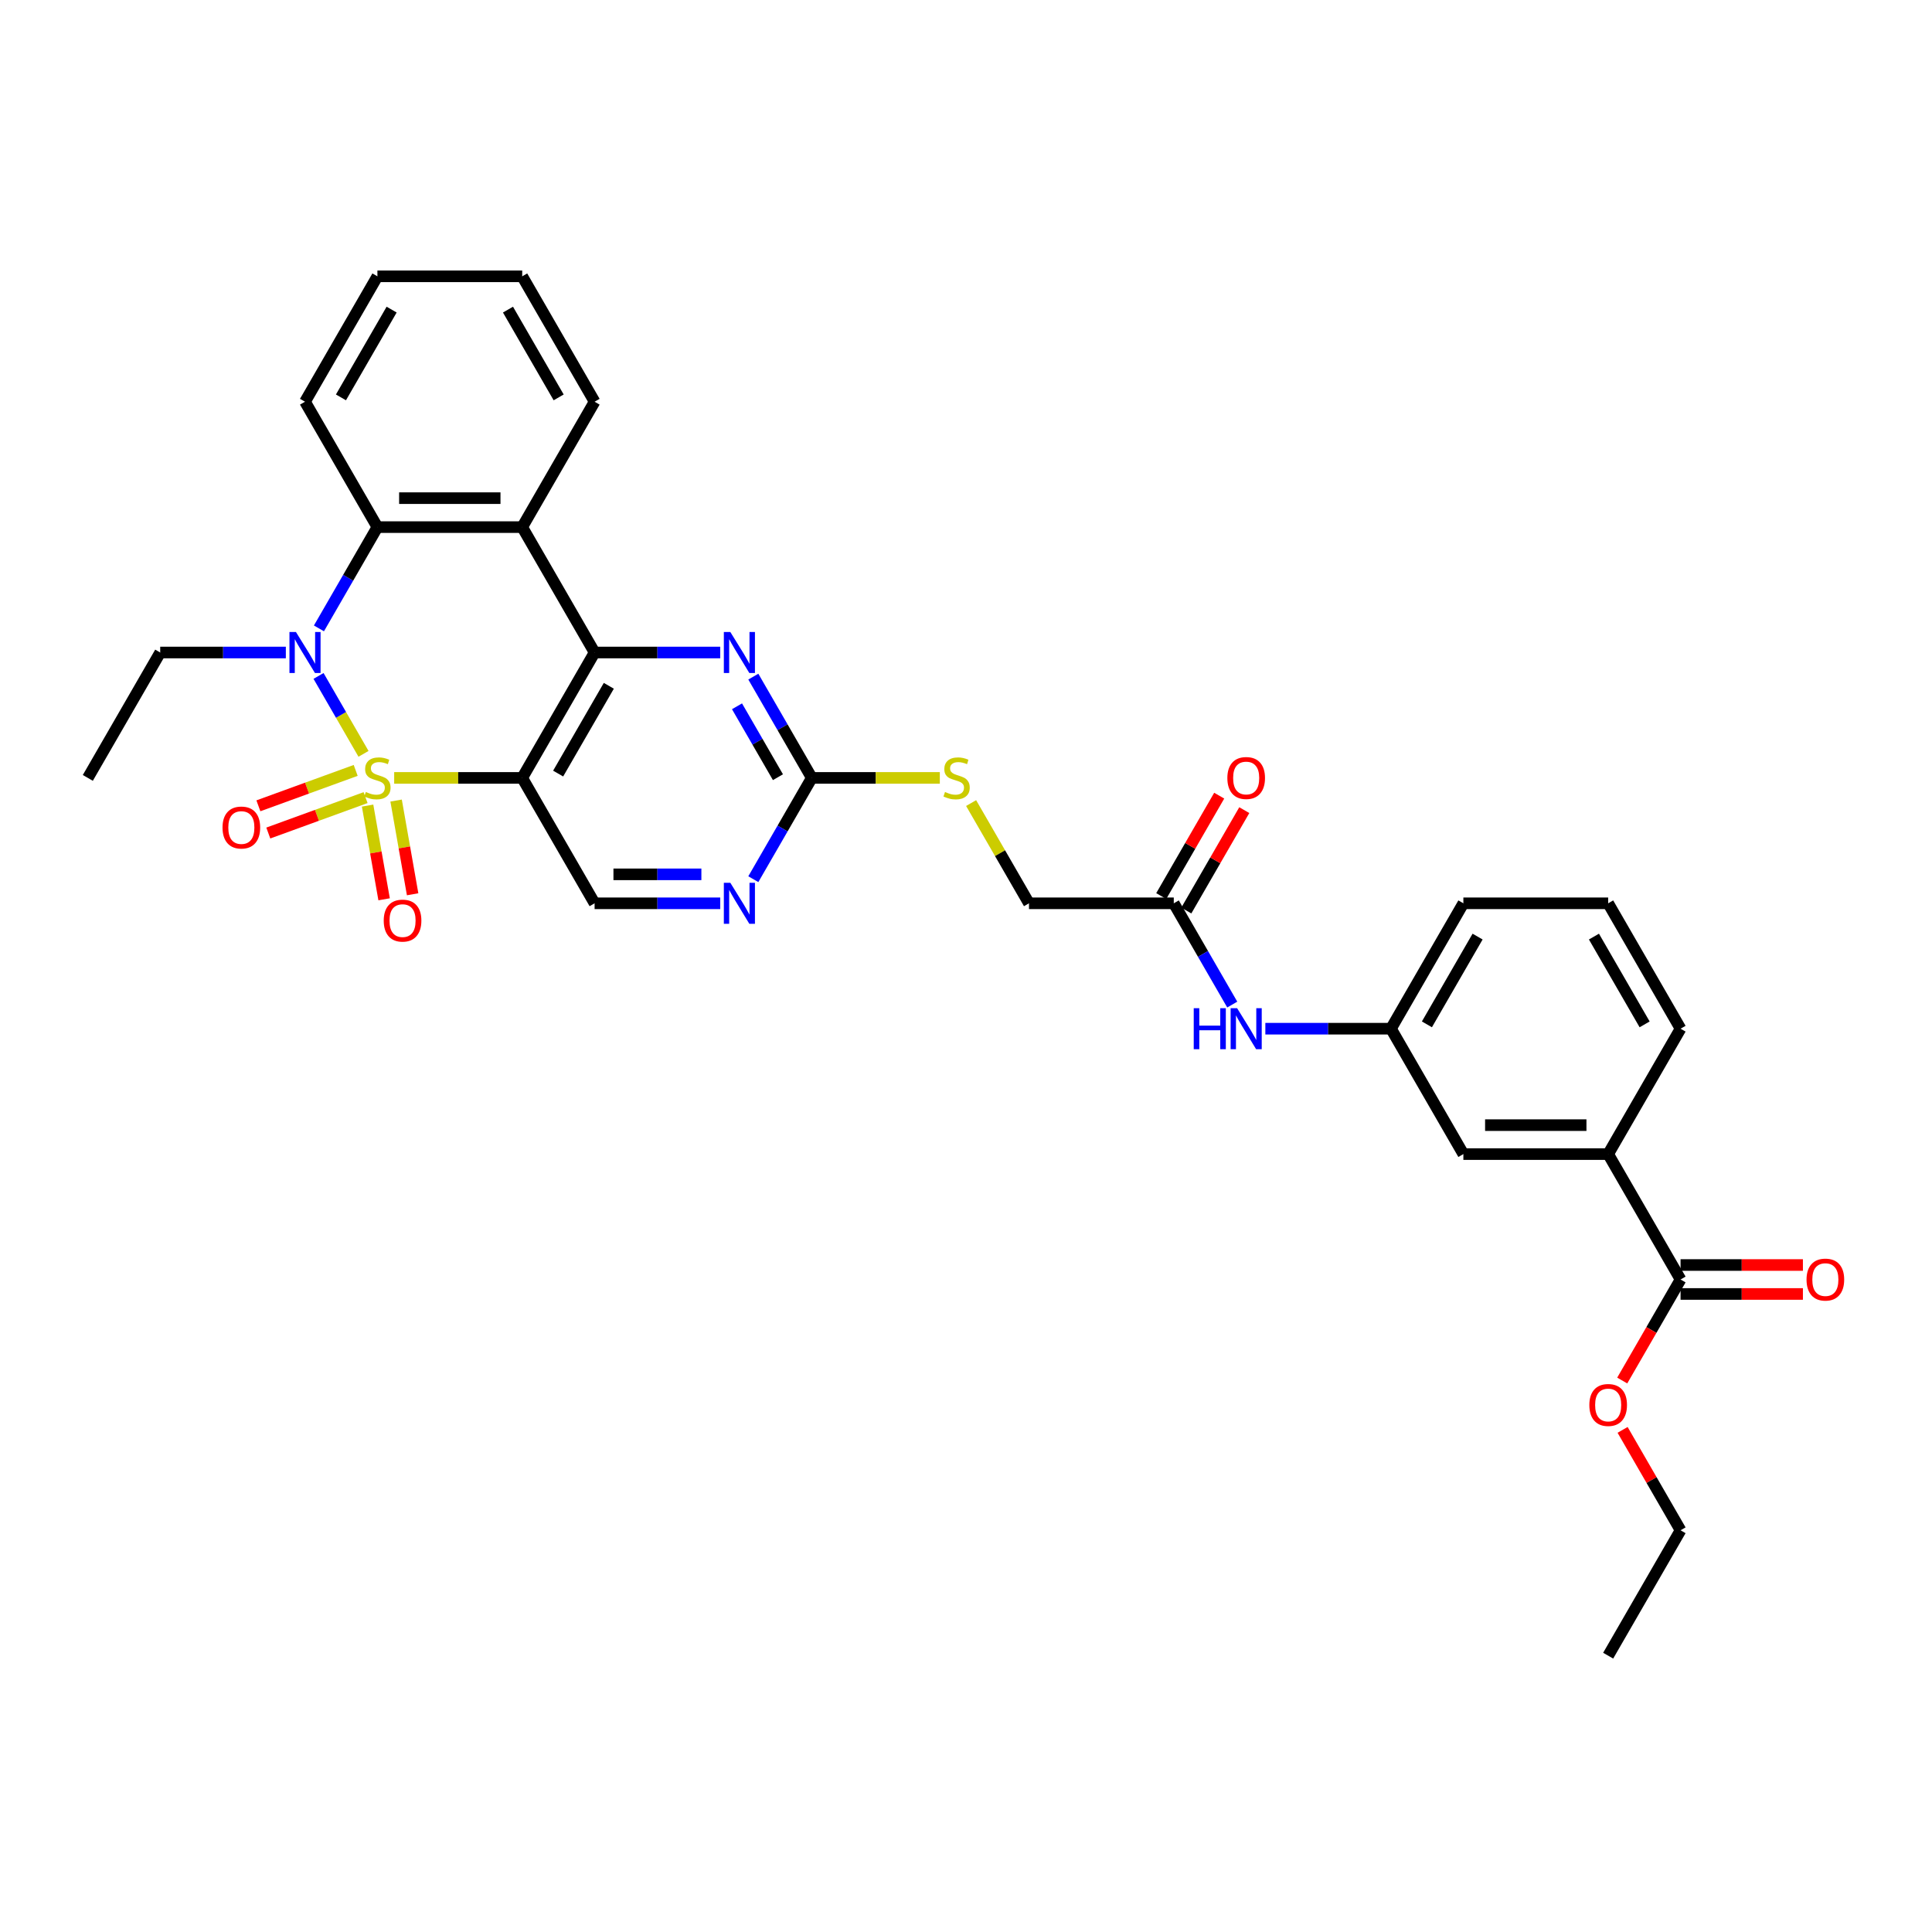 <?xml version='1.0' encoding='iso-8859-1'?>
<svg version='1.1' baseProfile='full'
              xmlns='http://www.w3.org/2000/svg'
                      xmlns:rdkit='http://www.rdkit.org/xml'
                      xmlns:xlink='http://www.w3.org/1999/xlink'
                  xml:space='preserve'
width='1000px' height='1000px' viewBox='0 0 1000 1000'>
<!-- END OF HEADER -->
<rect style='opacity:1.0;fill:#FFFFFF;stroke:none' width='1000' height='1000' x='0' y='0'> </rect>
<path class='bond-0' d='M 204.025,402.643 L 237.158,402.643' style='fill:none;fill-rule:evenodd;stroke:#CCCC00;stroke-width:6px;stroke-linecap:butt;stroke-linejoin:miter;stroke-opacity:1' />
<path class='bond-0' d='M 237.158,402.643 L 270.292,402.643' style='fill:none;fill-rule:evenodd;stroke:#000000;stroke-width:6px;stroke-linecap:butt;stroke-linejoin:miter;stroke-opacity:1' />
<path class='bond-1' d='M 188.154,390.187 L 176.514,370.026' style='fill:none;fill-rule:evenodd;stroke:#CCCC00;stroke-width:6px;stroke-linecap:butt;stroke-linejoin:miter;stroke-opacity:1' />
<path class='bond-1' d='M 176.514,370.026 L 164.874,349.864' style='fill:none;fill-rule:evenodd;stroke:#0000FF;stroke-width:6px;stroke-linecap:butt;stroke-linejoin:miter;stroke-opacity:1' />
<path class='bond-8' d='M 184.104,398.759 L 158.923,407.924' style='fill:none;fill-rule:evenodd;stroke:#CCCC00;stroke-width:6px;stroke-linecap:butt;stroke-linejoin:miter;stroke-opacity:1' />
<path class='bond-8' d='M 158.923,407.924 L 133.742,417.089' style='fill:none;fill-rule:evenodd;stroke:#FF0000;stroke-width:6px;stroke-linecap:butt;stroke-linejoin:miter;stroke-opacity:1' />
<path class='bond-8' d='M 189.23,412.844 L 164.05,422.009' style='fill:none;fill-rule:evenodd;stroke:#CCCC00;stroke-width:6px;stroke-linecap:butt;stroke-linejoin:miter;stroke-opacity:1' />
<path class='bond-8' d='M 164.05,422.009 L 138.869,431.174' style='fill:none;fill-rule:evenodd;stroke:#FF0000;stroke-width:6px;stroke-linecap:butt;stroke-linejoin:miter;stroke-opacity:1' />
<path class='bond-9' d='M 190.262,416.97 L 194.538,441.223' style='fill:none;fill-rule:evenodd;stroke:#CCCC00;stroke-width:6px;stroke-linecap:butt;stroke-linejoin:miter;stroke-opacity:1' />
<path class='bond-9' d='M 194.538,441.223 L 198.815,465.476' style='fill:none;fill-rule:evenodd;stroke:#FF0000;stroke-width:6px;stroke-linecap:butt;stroke-linejoin:miter;stroke-opacity:1' />
<path class='bond-9' d='M 205.023,414.367 L 209.3,438.62' style='fill:none;fill-rule:evenodd;stroke:#CCCC00;stroke-width:6px;stroke-linecap:butt;stroke-linejoin:miter;stroke-opacity:1' />
<path class='bond-9' d='M 209.3,438.62 L 213.576,462.873' style='fill:none;fill-rule:evenodd;stroke:#FF0000;stroke-width:6px;stroke-linecap:butt;stroke-linejoin:miter;stroke-opacity:1' />
<path class='bond-2' d='M 270.292,402.643 L 307.764,337.738' style='fill:none;fill-rule:evenodd;stroke:#000000;stroke-width:6px;stroke-linecap:butt;stroke-linejoin:miter;stroke-opacity:1' />
<path class='bond-2' d='M 288.893,400.402 L 315.124,354.968' style='fill:none;fill-rule:evenodd;stroke:#000000;stroke-width:6px;stroke-linecap:butt;stroke-linejoin:miter;stroke-opacity:1' />
<path class='bond-7' d='M 270.292,402.643 L 307.764,467.548' style='fill:none;fill-rule:evenodd;stroke:#000000;stroke-width:6px;stroke-linecap:butt;stroke-linejoin:miter;stroke-opacity:1' />
<path class='bond-4' d='M 165.082,325.252 L 180.214,299.042' style='fill:none;fill-rule:evenodd;stroke:#0000FF;stroke-width:6px;stroke-linecap:butt;stroke-linejoin:miter;stroke-opacity:1' />
<path class='bond-4' d='M 180.214,299.042 L 195.346,272.833' style='fill:none;fill-rule:evenodd;stroke:#000000;stroke-width:6px;stroke-linecap:butt;stroke-linejoin:miter;stroke-opacity:1' />
<path class='bond-20' d='M 147.95,337.738 L 115.439,337.738' style='fill:none;fill-rule:evenodd;stroke:#0000FF;stroke-width:6px;stroke-linecap:butt;stroke-linejoin:miter;stroke-opacity:1' />
<path class='bond-20' d='M 115.439,337.738 L 82.927,337.738' style='fill:none;fill-rule:evenodd;stroke:#000000;stroke-width:6px;stroke-linecap:butt;stroke-linejoin:miter;stroke-opacity:1' />
<path class='bond-5' d='M 307.764,337.738 L 340.276,337.738' style='fill:none;fill-rule:evenodd;stroke:#000000;stroke-width:6px;stroke-linecap:butt;stroke-linejoin:miter;stroke-opacity:1' />
<path class='bond-5' d='M 340.276,337.738 L 372.787,337.738' style='fill:none;fill-rule:evenodd;stroke:#0000FF;stroke-width:6px;stroke-linecap:butt;stroke-linejoin:miter;stroke-opacity:1' />
<path class='bond-33' d='M 307.764,337.738 L 270.292,272.833' style='fill:none;fill-rule:evenodd;stroke:#000000;stroke-width:6px;stroke-linecap:butt;stroke-linejoin:miter;stroke-opacity:1' />
<path class='bond-3' d='M 270.292,272.833 L 195.346,272.833' style='fill:none;fill-rule:evenodd;stroke:#000000;stroke-width:6px;stroke-linecap:butt;stroke-linejoin:miter;stroke-opacity:1' />
<path class='bond-3' d='M 259.05,257.844 L 206.588,257.844' style='fill:none;fill-rule:evenodd;stroke:#000000;stroke-width:6px;stroke-linecap:butt;stroke-linejoin:miter;stroke-opacity:1' />
<path class='bond-23' d='M 270.292,272.833 L 307.764,207.928' style='fill:none;fill-rule:evenodd;stroke:#000000;stroke-width:6px;stroke-linecap:butt;stroke-linejoin:miter;stroke-opacity:1' />
<path class='bond-24' d='M 195.346,272.833 L 157.873,207.928' style='fill:none;fill-rule:evenodd;stroke:#000000;stroke-width:6px;stroke-linecap:butt;stroke-linejoin:miter;stroke-opacity:1' />
<path class='bond-34' d='M 389.919,350.224 L 405.051,376.433' style='fill:none;fill-rule:evenodd;stroke:#0000FF;stroke-width:6px;stroke-linecap:butt;stroke-linejoin:miter;stroke-opacity:1' />
<path class='bond-34' d='M 405.051,376.433 L 420.183,402.643' style='fill:none;fill-rule:evenodd;stroke:#000000;stroke-width:6px;stroke-linecap:butt;stroke-linejoin:miter;stroke-opacity:1' />
<path class='bond-34' d='M 381.477,365.581 L 392.07,383.928' style='fill:none;fill-rule:evenodd;stroke:#0000FF;stroke-width:6px;stroke-linecap:butt;stroke-linejoin:miter;stroke-opacity:1' />
<path class='bond-34' d='M 392.07,383.928 L 402.662,402.274' style='fill:none;fill-rule:evenodd;stroke:#000000;stroke-width:6px;stroke-linecap:butt;stroke-linejoin:miter;stroke-opacity:1' />
<path class='bond-6' d='M 420.183,402.643 L 405.051,428.852' style='fill:none;fill-rule:evenodd;stroke:#000000;stroke-width:6px;stroke-linecap:butt;stroke-linejoin:miter;stroke-opacity:1' />
<path class='bond-6' d='M 405.051,428.852 L 389.919,455.062' style='fill:none;fill-rule:evenodd;stroke:#0000FF;stroke-width:6px;stroke-linecap:butt;stroke-linejoin:miter;stroke-opacity:1' />
<path class='bond-15' d='M 420.183,402.643 L 453.316,402.643' style='fill:none;fill-rule:evenodd;stroke:#000000;stroke-width:6px;stroke-linecap:butt;stroke-linejoin:miter;stroke-opacity:1' />
<path class='bond-15' d='M 453.316,402.643 L 486.45,402.643' style='fill:none;fill-rule:evenodd;stroke:#CCCC00;stroke-width:6px;stroke-linecap:butt;stroke-linejoin:miter;stroke-opacity:1' />
<path class='bond-10' d='M 307.764,467.548 L 340.276,467.548' style='fill:none;fill-rule:evenodd;stroke:#000000;stroke-width:6px;stroke-linecap:butt;stroke-linejoin:miter;stroke-opacity:1' />
<path class='bond-10' d='M 340.276,467.548 L 372.787,467.548' style='fill:none;fill-rule:evenodd;stroke:#0000FF;stroke-width:6px;stroke-linecap:butt;stroke-linejoin:miter;stroke-opacity:1' />
<path class='bond-10' d='M 317.518,452.558 L 340.276,452.558' style='fill:none;fill-rule:evenodd;stroke:#000000;stroke-width:6px;stroke-linecap:butt;stroke-linejoin:miter;stroke-opacity:1' />
<path class='bond-10' d='M 340.276,452.558 L 363.034,452.558' style='fill:none;fill-rule:evenodd;stroke:#0000FF;stroke-width:6px;stroke-linecap:butt;stroke-linejoin:miter;stroke-opacity:1' />
<path class='bond-11' d='M 869.857,662.262 L 832.384,597.357' style='fill:none;fill-rule:evenodd;stroke:#000000;stroke-width:6px;stroke-linecap:butt;stroke-linejoin:miter;stroke-opacity:1' />
<path class='bond-18' d='M 869.857,669.757 L 901.521,669.757' style='fill:none;fill-rule:evenodd;stroke:#000000;stroke-width:6px;stroke-linecap:butt;stroke-linejoin:miter;stroke-opacity:1' />
<path class='bond-18' d='M 901.521,669.757 L 933.186,669.757' style='fill:none;fill-rule:evenodd;stroke:#FF0000;stroke-width:6px;stroke-linecap:butt;stroke-linejoin:miter;stroke-opacity:1' />
<path class='bond-18' d='M 869.857,654.768 L 901.521,654.768' style='fill:none;fill-rule:evenodd;stroke:#000000;stroke-width:6px;stroke-linecap:butt;stroke-linejoin:miter;stroke-opacity:1' />
<path class='bond-18' d='M 901.521,654.768 L 933.186,654.768' style='fill:none;fill-rule:evenodd;stroke:#FF0000;stroke-width:6px;stroke-linecap:butt;stroke-linejoin:miter;stroke-opacity:1' />
<path class='bond-22' d='M 869.857,662.262 L 854.759,688.412' style='fill:none;fill-rule:evenodd;stroke:#000000;stroke-width:6px;stroke-linecap:butt;stroke-linejoin:miter;stroke-opacity:1' />
<path class='bond-22' d='M 854.759,688.412 L 839.662,714.561' style='fill:none;fill-rule:evenodd;stroke:#FF0000;stroke-width:6px;stroke-linecap:butt;stroke-linejoin:miter;stroke-opacity:1' />
<path class='bond-12' d='M 832.384,597.357 L 757.438,597.357' style='fill:none;fill-rule:evenodd;stroke:#000000;stroke-width:6px;stroke-linecap:butt;stroke-linejoin:miter;stroke-opacity:1' />
<path class='bond-12' d='M 821.142,582.368 L 768.68,582.368' style='fill:none;fill-rule:evenodd;stroke:#000000;stroke-width:6px;stroke-linecap:butt;stroke-linejoin:miter;stroke-opacity:1' />
<path class='bond-36' d='M 832.384,597.357 L 869.857,532.452' style='fill:none;fill-rule:evenodd;stroke:#000000;stroke-width:6px;stroke-linecap:butt;stroke-linejoin:miter;stroke-opacity:1' />
<path class='bond-13' d='M 607.547,467.548 L 532.601,467.548' style='fill:none;fill-rule:evenodd;stroke:#000000;stroke-width:6px;stroke-linecap:butt;stroke-linejoin:miter;stroke-opacity:1' />
<path class='bond-14' d='M 607.547,467.548 L 622.679,493.757' style='fill:none;fill-rule:evenodd;stroke:#000000;stroke-width:6px;stroke-linecap:butt;stroke-linejoin:miter;stroke-opacity:1' />
<path class='bond-14' d='M 622.679,493.757 L 637.811,519.966' style='fill:none;fill-rule:evenodd;stroke:#0000FF;stroke-width:6px;stroke-linecap:butt;stroke-linejoin:miter;stroke-opacity:1' />
<path class='bond-19' d='M 614.038,471.295 L 629.04,445.31' style='fill:none;fill-rule:evenodd;stroke:#000000;stroke-width:6px;stroke-linecap:butt;stroke-linejoin:miter;stroke-opacity:1' />
<path class='bond-19' d='M 629.04,445.31 L 644.042,419.326' style='fill:none;fill-rule:evenodd;stroke:#FF0000;stroke-width:6px;stroke-linecap:butt;stroke-linejoin:miter;stroke-opacity:1' />
<path class='bond-19' d='M 601.057,463.8 L 616.059,437.816' style='fill:none;fill-rule:evenodd;stroke:#000000;stroke-width:6px;stroke-linecap:butt;stroke-linejoin:miter;stroke-opacity:1' />
<path class='bond-19' d='M 616.059,437.816 L 631.061,411.831' style='fill:none;fill-rule:evenodd;stroke:#FF0000;stroke-width:6px;stroke-linecap:butt;stroke-linejoin:miter;stroke-opacity:1' />
<path class='bond-17' d='M 654.943,532.452 L 687.454,532.452' style='fill:none;fill-rule:evenodd;stroke:#0000FF;stroke-width:6px;stroke-linecap:butt;stroke-linejoin:miter;stroke-opacity:1' />
<path class='bond-17' d='M 687.454,532.452 L 719.966,532.452' style='fill:none;fill-rule:evenodd;stroke:#000000;stroke-width:6px;stroke-linecap:butt;stroke-linejoin:miter;stroke-opacity:1' />
<path class='bond-21' d='M 502.649,415.668 L 517.625,441.608' style='fill:none;fill-rule:evenodd;stroke:#CCCC00;stroke-width:6px;stroke-linecap:butt;stroke-linejoin:miter;stroke-opacity:1' />
<path class='bond-21' d='M 517.625,441.608 L 532.601,467.548' style='fill:none;fill-rule:evenodd;stroke:#000000;stroke-width:6px;stroke-linecap:butt;stroke-linejoin:miter;stroke-opacity:1' />
<path class='bond-16' d='M 757.438,597.357 L 719.966,532.452' style='fill:none;fill-rule:evenodd;stroke:#000000;stroke-width:6px;stroke-linecap:butt;stroke-linejoin:miter;stroke-opacity:1' />
<path class='bond-27' d='M 719.966,532.452 L 757.438,467.548' style='fill:none;fill-rule:evenodd;stroke:#000000;stroke-width:6px;stroke-linecap:butt;stroke-linejoin:miter;stroke-opacity:1' />
<path class='bond-27' d='M 738.567,530.211 L 764.798,484.778' style='fill:none;fill-rule:evenodd;stroke:#000000;stroke-width:6px;stroke-linecap:butt;stroke-linejoin:miter;stroke-opacity:1' />
<path class='bond-29' d='M 82.927,337.738 L 45.455,402.643' style='fill:none;fill-rule:evenodd;stroke:#000000;stroke-width:6px;stroke-linecap:butt;stroke-linejoin:miter;stroke-opacity:1' />
<path class='bond-28' d='M 839.852,740.103 L 854.855,766.087' style='fill:none;fill-rule:evenodd;stroke:#FF0000;stroke-width:6px;stroke-linecap:butt;stroke-linejoin:miter;stroke-opacity:1' />
<path class='bond-28' d='M 854.855,766.087 L 869.857,792.072' style='fill:none;fill-rule:evenodd;stroke:#000000;stroke-width:6px;stroke-linecap:butt;stroke-linejoin:miter;stroke-opacity:1' />
<path class='bond-35' d='M 307.764,207.928 L 270.292,143.023' style='fill:none;fill-rule:evenodd;stroke:#000000;stroke-width:6px;stroke-linecap:butt;stroke-linejoin:miter;stroke-opacity:1' />
<path class='bond-35' d='M 289.162,205.687 L 262.931,160.254' style='fill:none;fill-rule:evenodd;stroke:#000000;stroke-width:6px;stroke-linecap:butt;stroke-linejoin:miter;stroke-opacity:1' />
<path class='bond-31' d='M 157.873,207.928 L 195.346,143.023' style='fill:none;fill-rule:evenodd;stroke:#000000;stroke-width:6px;stroke-linecap:butt;stroke-linejoin:miter;stroke-opacity:1' />
<path class='bond-31' d='M 176.475,205.687 L 202.706,160.254' style='fill:none;fill-rule:evenodd;stroke:#000000;stroke-width:6px;stroke-linecap:butt;stroke-linejoin:miter;stroke-opacity:1' />
<path class='bond-25' d='M 869.857,532.452 L 832.384,467.548' style='fill:none;fill-rule:evenodd;stroke:#000000;stroke-width:6px;stroke-linecap:butt;stroke-linejoin:miter;stroke-opacity:1' />
<path class='bond-25' d='M 851.255,530.211 L 825.024,484.778' style='fill:none;fill-rule:evenodd;stroke:#000000;stroke-width:6px;stroke-linecap:butt;stroke-linejoin:miter;stroke-opacity:1' />
<path class='bond-26' d='M 832.384,467.548 L 757.438,467.548' style='fill:none;fill-rule:evenodd;stroke:#000000;stroke-width:6px;stroke-linecap:butt;stroke-linejoin:miter;stroke-opacity:1' />
<path class='bond-32' d='M 869.857,792.072 L 832.384,856.977' style='fill:none;fill-rule:evenodd;stroke:#000000;stroke-width:6px;stroke-linecap:butt;stroke-linejoin:miter;stroke-opacity:1' />
<path class='bond-30' d='M 270.292,143.023 L 195.346,143.023' style='fill:none;fill-rule:evenodd;stroke:#000000;stroke-width:6px;stroke-linecap:butt;stroke-linejoin:miter;stroke-opacity:1' />
<path  class='atom-0' d='M 189.35 409.927
Q 189.59 410.017, 190.579 410.437
Q 191.569 410.857, 192.648 411.127
Q 193.757 411.366, 194.836 411.366
Q 196.845 411.366, 198.014 410.407
Q 199.183 409.418, 199.183 407.709
Q 199.183 406.54, 198.584 405.82
Q 198.014 405.101, 197.115 404.711
Q 196.215 404.322, 194.716 403.872
Q 192.828 403.302, 191.689 402.763
Q 190.579 402.223, 189.77 401.084
Q 188.99 399.945, 188.99 398.026
Q 188.99 395.358, 190.789 393.709
Q 192.618 392.06, 196.215 392.06
Q 198.673 392.06, 201.461 393.23
L 200.772 395.538
Q 198.224 394.489, 196.305 394.489
Q 194.237 394.489, 193.098 395.358
Q 191.958 396.197, 191.988 397.666
Q 191.988 398.806, 192.558 399.495
Q 193.157 400.185, 193.997 400.574
Q 194.866 400.964, 196.305 401.414
Q 198.224 402.013, 199.363 402.613
Q 200.502 403.212, 201.312 404.441
Q 202.151 405.641, 202.151 407.709
Q 202.151 410.647, 200.172 412.236
Q 198.224 413.795, 194.956 413.795
Q 193.068 413.795, 191.629 413.375
Q 190.22 412.985, 188.541 412.296
L 189.35 409.927
' fill='#CCCC00'/>
<path  class='atom-2' d='M 153.181 327.126
L 160.136 338.367
Q 160.826 339.477, 161.935 341.485
Q 163.044 343.494, 163.104 343.614
L 163.104 327.126
L 165.922 327.126
L 165.922 348.35
L 163.014 348.35
L 155.55 336.059
Q 154.68 334.62, 153.751 332.971
Q 152.852 331.323, 152.582 330.813
L 152.582 348.35
L 149.824 348.35
L 149.824 327.126
L 153.181 327.126
' fill='#0000FF'/>
<path  class='atom-6' d='M 378.018 327.126
L 384.973 338.367
Q 385.663 339.477, 386.772 341.485
Q 387.881 343.494, 387.941 343.614
L 387.941 327.126
L 390.759 327.126
L 390.759 348.35
L 387.851 348.35
L 380.387 336.059
Q 379.517 334.62, 378.588 332.971
Q 377.689 331.323, 377.419 330.813
L 377.419 348.35
L 374.661 348.35
L 374.661 327.126
L 378.018 327.126
' fill='#0000FF'/>
<path  class='atom-9' d='M 115.177 428.336
Q 115.177 423.239, 117.695 420.391
Q 120.213 417.543, 124.92 417.543
Q 129.627 417.543, 132.145 420.391
Q 134.663 423.239, 134.663 428.336
Q 134.663 433.492, 132.115 436.43
Q 129.567 439.338, 124.92 439.338
Q 120.243 439.338, 117.695 436.43
Q 115.177 433.522, 115.177 428.336
M 124.92 436.939
Q 128.158 436.939, 129.896 434.781
Q 131.665 432.593, 131.665 428.336
Q 131.665 424.169, 129.896 422.07
Q 128.158 419.942, 124.92 419.942
Q 121.682 419.942, 119.914 422.04
Q 118.175 424.139, 118.175 428.336
Q 118.175 432.623, 119.914 434.781
Q 121.682 436.939, 124.92 436.939
' fill='#FF0000'/>
<path  class='atom-10' d='M 198.617 476.51
Q 198.617 471.413, 201.135 468.566
Q 203.653 465.718, 208.36 465.718
Q 213.067 465.718, 215.585 468.566
Q 218.103 471.413, 218.103 476.51
Q 218.103 481.666, 215.555 484.604
Q 213.007 487.512, 208.36 487.512
Q 203.683 487.512, 201.135 484.604
Q 198.617 481.696, 198.617 476.51
M 208.36 485.114
Q 211.598 485.114, 213.336 482.955
Q 215.105 480.767, 215.105 476.51
Q 215.105 472.343, 213.336 470.244
Q 211.598 468.116, 208.36 468.116
Q 205.122 468.116, 203.354 470.214
Q 201.615 472.313, 201.615 476.51
Q 201.615 480.797, 203.354 482.955
Q 205.122 485.114, 208.36 485.114
' fill='#FF0000'/>
<path  class='atom-11' d='M 378.018 456.935
L 384.973 468.177
Q 385.663 469.286, 386.772 471.295
Q 387.881 473.303, 387.941 473.423
L 387.941 456.935
L 390.759 456.935
L 390.759 478.16
L 387.851 478.16
L 380.387 465.869
Q 379.517 464.43, 378.588 462.781
Q 377.689 461.132, 377.419 460.623
L 377.419 478.16
L 374.661 478.16
L 374.661 456.935
L 378.018 456.935
' fill='#0000FF'/>
<path  class='atom-15' d='M 617.875 521.84
L 620.752 521.84
L 620.752 530.864
L 631.605 530.864
L 631.605 521.84
L 634.483 521.84
L 634.483 543.065
L 631.605 543.065
L 631.605 533.262
L 620.752 533.262
L 620.752 543.065
L 617.875 543.065
L 617.875 521.84
' fill='#0000FF'/>
<path  class='atom-15' d='M 640.328 521.84
L 647.283 533.082
Q 647.973 534.191, 649.082 536.2
Q 650.191 538.208, 650.251 538.328
L 650.251 521.84
L 653.069 521.84
L 653.069 543.065
L 650.161 543.065
L 642.697 530.774
Q 641.827 529.335, 640.898 527.686
Q 639.999 526.037, 639.729 525.527
L 639.729 543.065
L 636.971 543.065
L 636.971 521.84
L 640.328 521.84
' fill='#0000FF'/>
<path  class='atom-16' d='M 489.133 409.927
Q 489.373 410.017, 490.362 410.437
Q 491.351 410.857, 492.43 411.127
Q 493.54 411.366, 494.619 411.366
Q 496.627 411.366, 497.797 410.407
Q 498.966 409.418, 498.966 407.709
Q 498.966 406.54, 498.366 405.82
Q 497.797 405.101, 496.897 404.711
Q 495.998 404.322, 494.499 403.872
Q 492.61 403.302, 491.471 402.763
Q 490.362 402.223, 489.553 401.084
Q 488.773 399.945, 488.773 398.026
Q 488.773 395.358, 490.572 393.709
Q 492.401 392.06, 495.998 392.06
Q 498.456 392.06, 501.244 393.23
L 500.555 395.538
Q 498.006 394.489, 496.088 394.489
Q 494.019 394.489, 492.88 395.358
Q 491.741 396.197, 491.771 397.666
Q 491.771 398.806, 492.341 399.495
Q 492.94 400.185, 493.78 400.574
Q 494.649 400.964, 496.088 401.414
Q 498.006 402.013, 499.146 402.613
Q 500.285 403.212, 501.094 404.441
Q 501.934 405.641, 501.934 407.709
Q 501.934 410.647, 499.955 412.236
Q 498.006 413.795, 494.739 413.795
Q 492.85 413.795, 491.411 413.375
Q 490.002 412.985, 488.323 412.296
L 489.133 409.927
' fill='#CCCC00'/>
<path  class='atom-19' d='M 935.06 662.322
Q 935.06 657.226, 937.578 654.378
Q 940.096 651.53, 944.803 651.53
Q 949.509 651.53, 952.027 654.378
Q 954.545 657.226, 954.545 662.322
Q 954.545 667.478, 951.997 670.416
Q 949.449 673.324, 944.803 673.324
Q 940.126 673.324, 937.578 670.416
Q 935.06 667.508, 935.06 662.322
M 944.803 670.926
Q 948.04 670.926, 949.779 668.767
Q 951.548 666.579, 951.548 662.322
Q 951.548 658.155, 949.779 656.057
Q 948.04 653.928, 944.803 653.928
Q 941.565 653.928, 939.796 656.027
Q 938.057 658.125, 938.057 662.322
Q 938.057 666.609, 939.796 668.767
Q 941.565 670.926, 944.803 670.926
' fill='#FF0000'/>
<path  class='atom-20' d='M 635.277 402.703
Q 635.277 397.606, 637.795 394.758
Q 640.313 391.911, 645.02 391.911
Q 649.726 391.911, 652.245 394.758
Q 654.763 397.606, 654.763 402.703
Q 654.763 407.859, 652.215 410.797
Q 649.666 413.705, 645.02 413.705
Q 640.343 413.705, 637.795 410.797
Q 635.277 407.889, 635.277 402.703
M 645.02 411.306
Q 648.258 411.306, 649.996 409.148
Q 651.765 406.96, 651.765 402.703
Q 651.765 398.536, 649.996 396.437
Q 648.258 394.309, 645.02 394.309
Q 641.782 394.309, 640.013 396.407
Q 638.275 398.506, 638.275 402.703
Q 638.275 406.99, 640.013 409.148
Q 641.782 411.306, 645.02 411.306
' fill='#FF0000'/>
<path  class='atom-23' d='M 822.641 727.227
Q 822.641 722.131, 825.159 719.283
Q 827.677 716.435, 832.384 716.435
Q 837.091 716.435, 839.609 719.283
Q 842.127 722.131, 842.127 727.227
Q 842.127 732.383, 839.579 735.321
Q 837.031 738.229, 832.384 738.229
Q 827.707 738.229, 825.159 735.321
Q 822.641 732.413, 822.641 727.227
M 832.384 735.831
Q 835.622 735.831, 837.36 733.672
Q 839.129 731.484, 839.129 727.227
Q 839.129 723.06, 837.36 720.961
Q 835.622 718.833, 832.384 718.833
Q 829.146 718.833, 827.378 720.931
Q 825.639 723.03, 825.639 727.227
Q 825.639 731.514, 827.378 733.672
Q 829.146 735.831, 832.384 735.831
' fill='#FF0000'/>
</svg>
